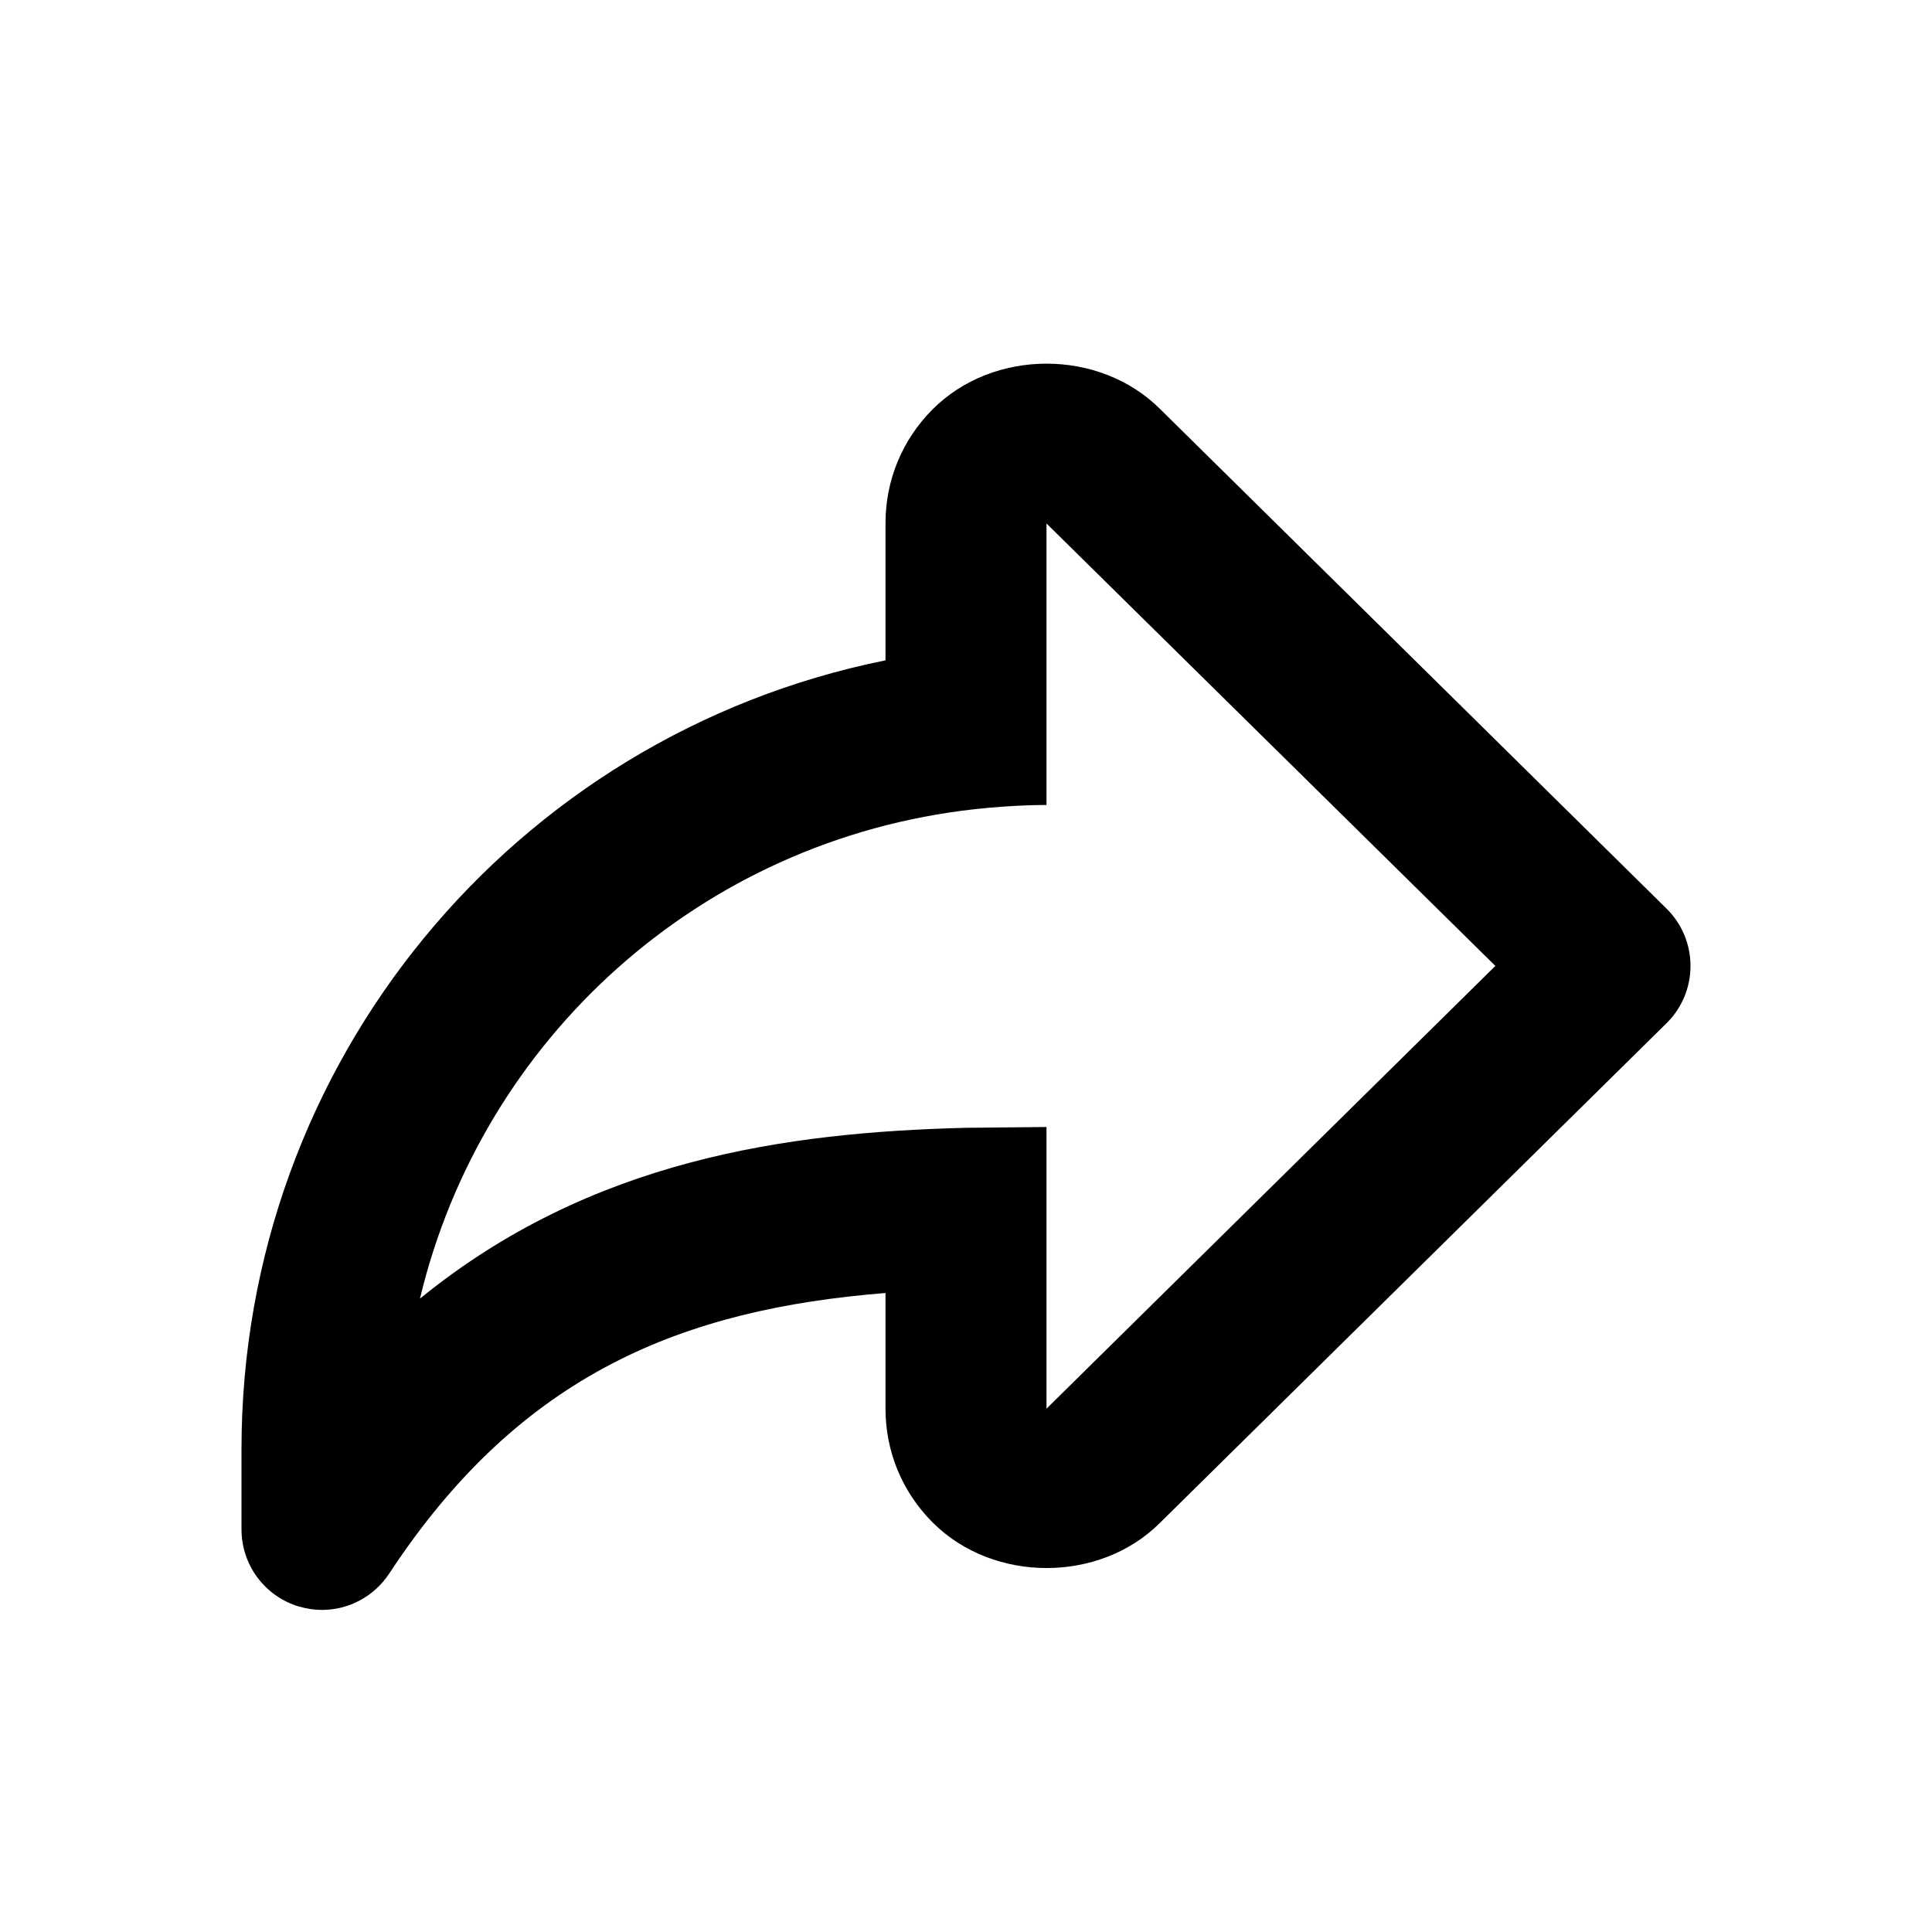 <svg version="1.2" baseProfile="tiny" xmlns="http://www.w3.org/2000/svg" width="24" height="24" viewBox="0 0 24 24"><path d="M4 19.999c-.096 0-.191-.015-.286-.042-.424-.126-.714-.516-.714-.958v-1c0-4.8 3.381-8.864 8-9.796v-1.704c0-.534.208-1.036.585-1.414.756-.757 2.075-.756 2.829-.001l6.288 6.203c.191.188.298.443.298.712s-.107.524-.298.712l-6.293 6.207c-.746.746-2.067.751-2.823-.005-.378-.378-.586-.88-.586-1.414v-1.437c-2.495.201-4.523.985-6.164 3.484-.19.288-.505.453-.836.453zm8-5.989l1-.01v3.499l5.576-5.5-5.576-5.496v3.497s-.384-.004-.891.052c-3.416.378-6.125 2.864-6.892 6.08 2.121-1.728 4.551-2.066 6.783-2.122z"/></svg>